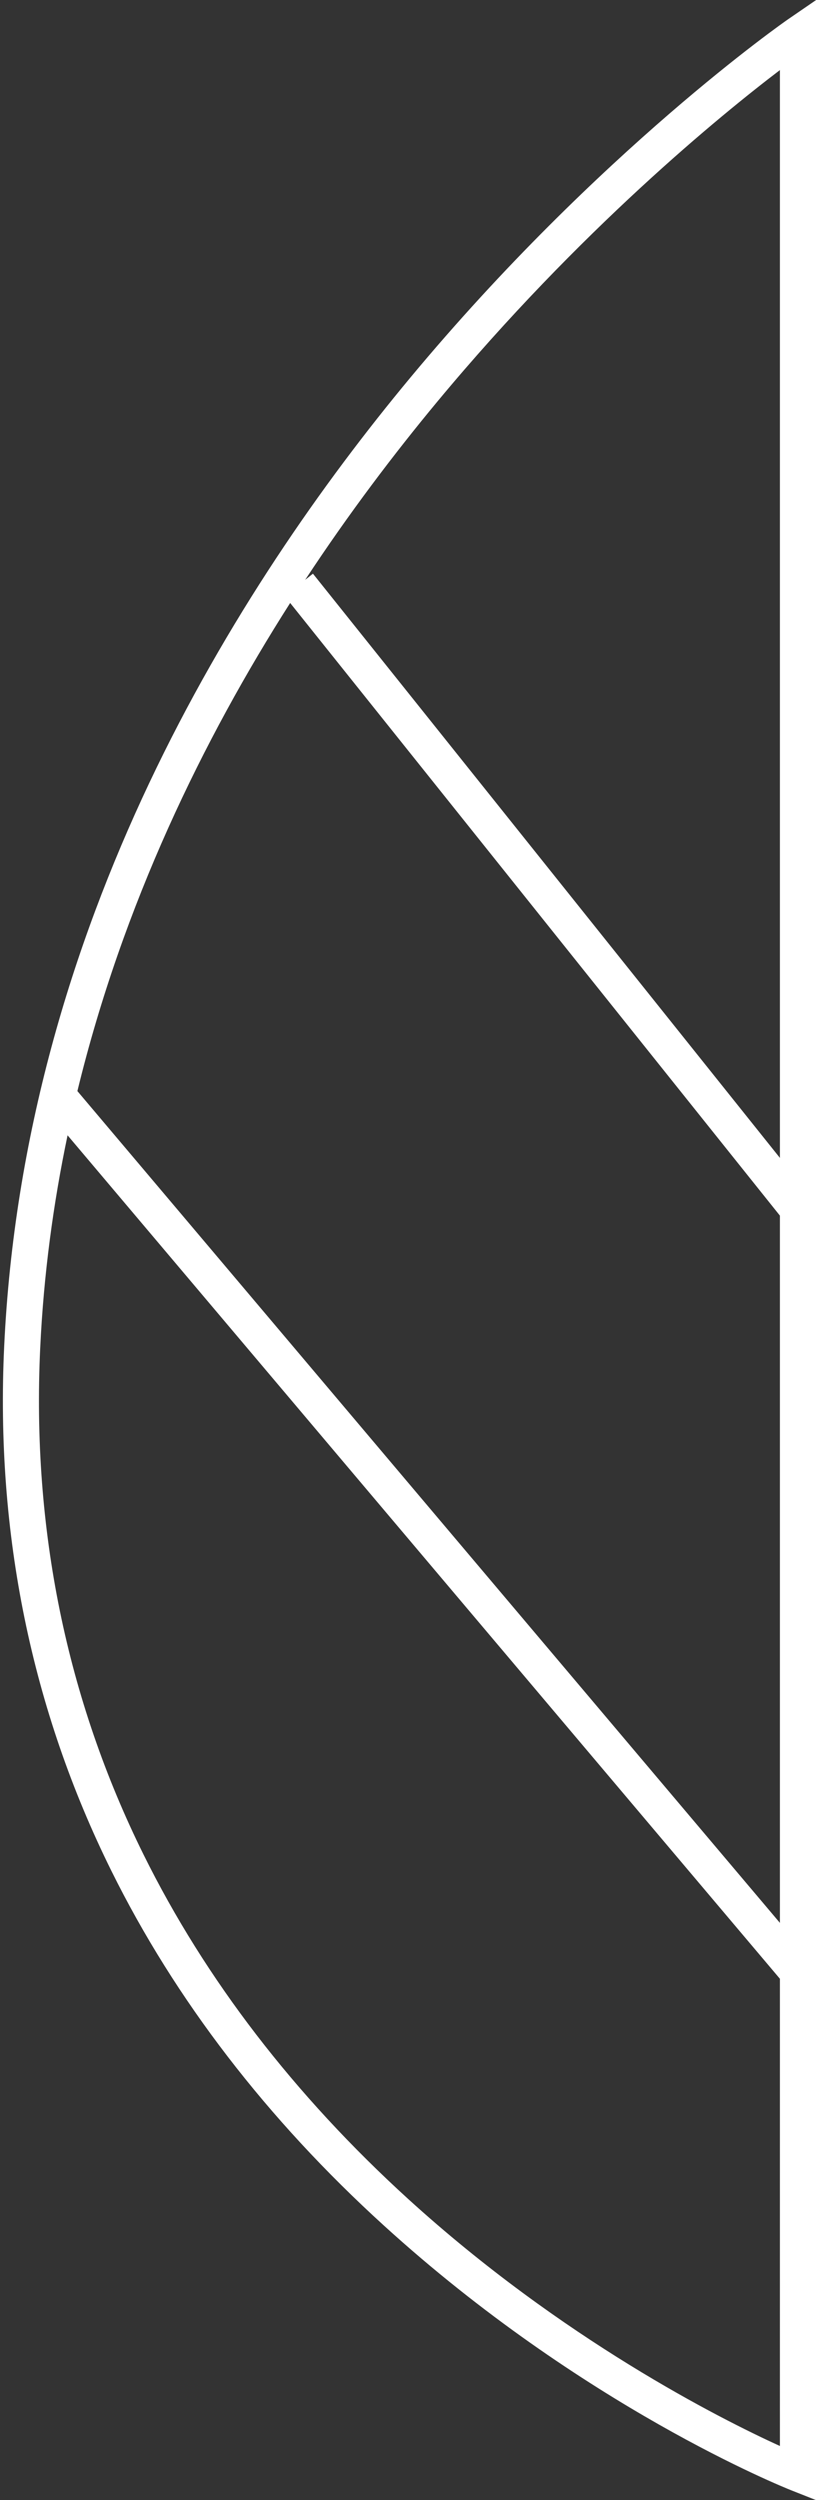 <?xml version="1.0" encoding="utf-8"?>
<!-- Generator: Adobe Illustrator 27.3.1, SVG Export Plug-In . SVG Version: 6.00 Build 0)  -->
<svg version="1.1" id="Laag_1" xmlns="http://www.w3.org/2000/svg" xmlns:xlink="http://www.w3.org/1999/xlink" x="0px" y="0px"
	 viewBox="0 0 132.96 407.09" style="enable-background:new 0 0 132.96 407.09;" xml:space="preserve">
<rect x="0" y="0" width="132.96" height="407.09" fill="#333333" stroke="none"/>
<style type="text/css">
	.st0{fill:#FFFFFF;}
</style>
<path class="st0" d="M128.35,3.18c-0.3,0.21-30.75,21.36-61.49,58.31C38.44,95.66,3.89,150.77,0.68,219.25
	c-1.43,30.38,4.45,59.1,17.46,85.36c10.39,20.97,25.33,40.41,44.4,57.76c32.4,29.49,65.03,42.58,66.41,43.13l4.02,1.59V0.01
	L128.35,3.18z M127.08,313.1L12.61,177.66c7.41-30.46,20.5-57.27,34.67-79.48l79.8,99.76V313.1z M71.27,65.38
	c23.23-27.96,46.25-46.7,55.81-53.97v177.13L50.99,93.41l-1.27,1.01C56.89,83.53,64.27,73.81,71.27,65.38z M66.48,358.03
	C47.96,341.16,33.46,322.31,23.4,302c-12.56-25.35-18.23-53.1-16.85-82.47c0.56-11.99,2.13-23.56,4.46-34.67L127.08,322.2v76.08
	C117.37,393.85,91.59,380.88,66.48,358.03z"/>
</svg>
